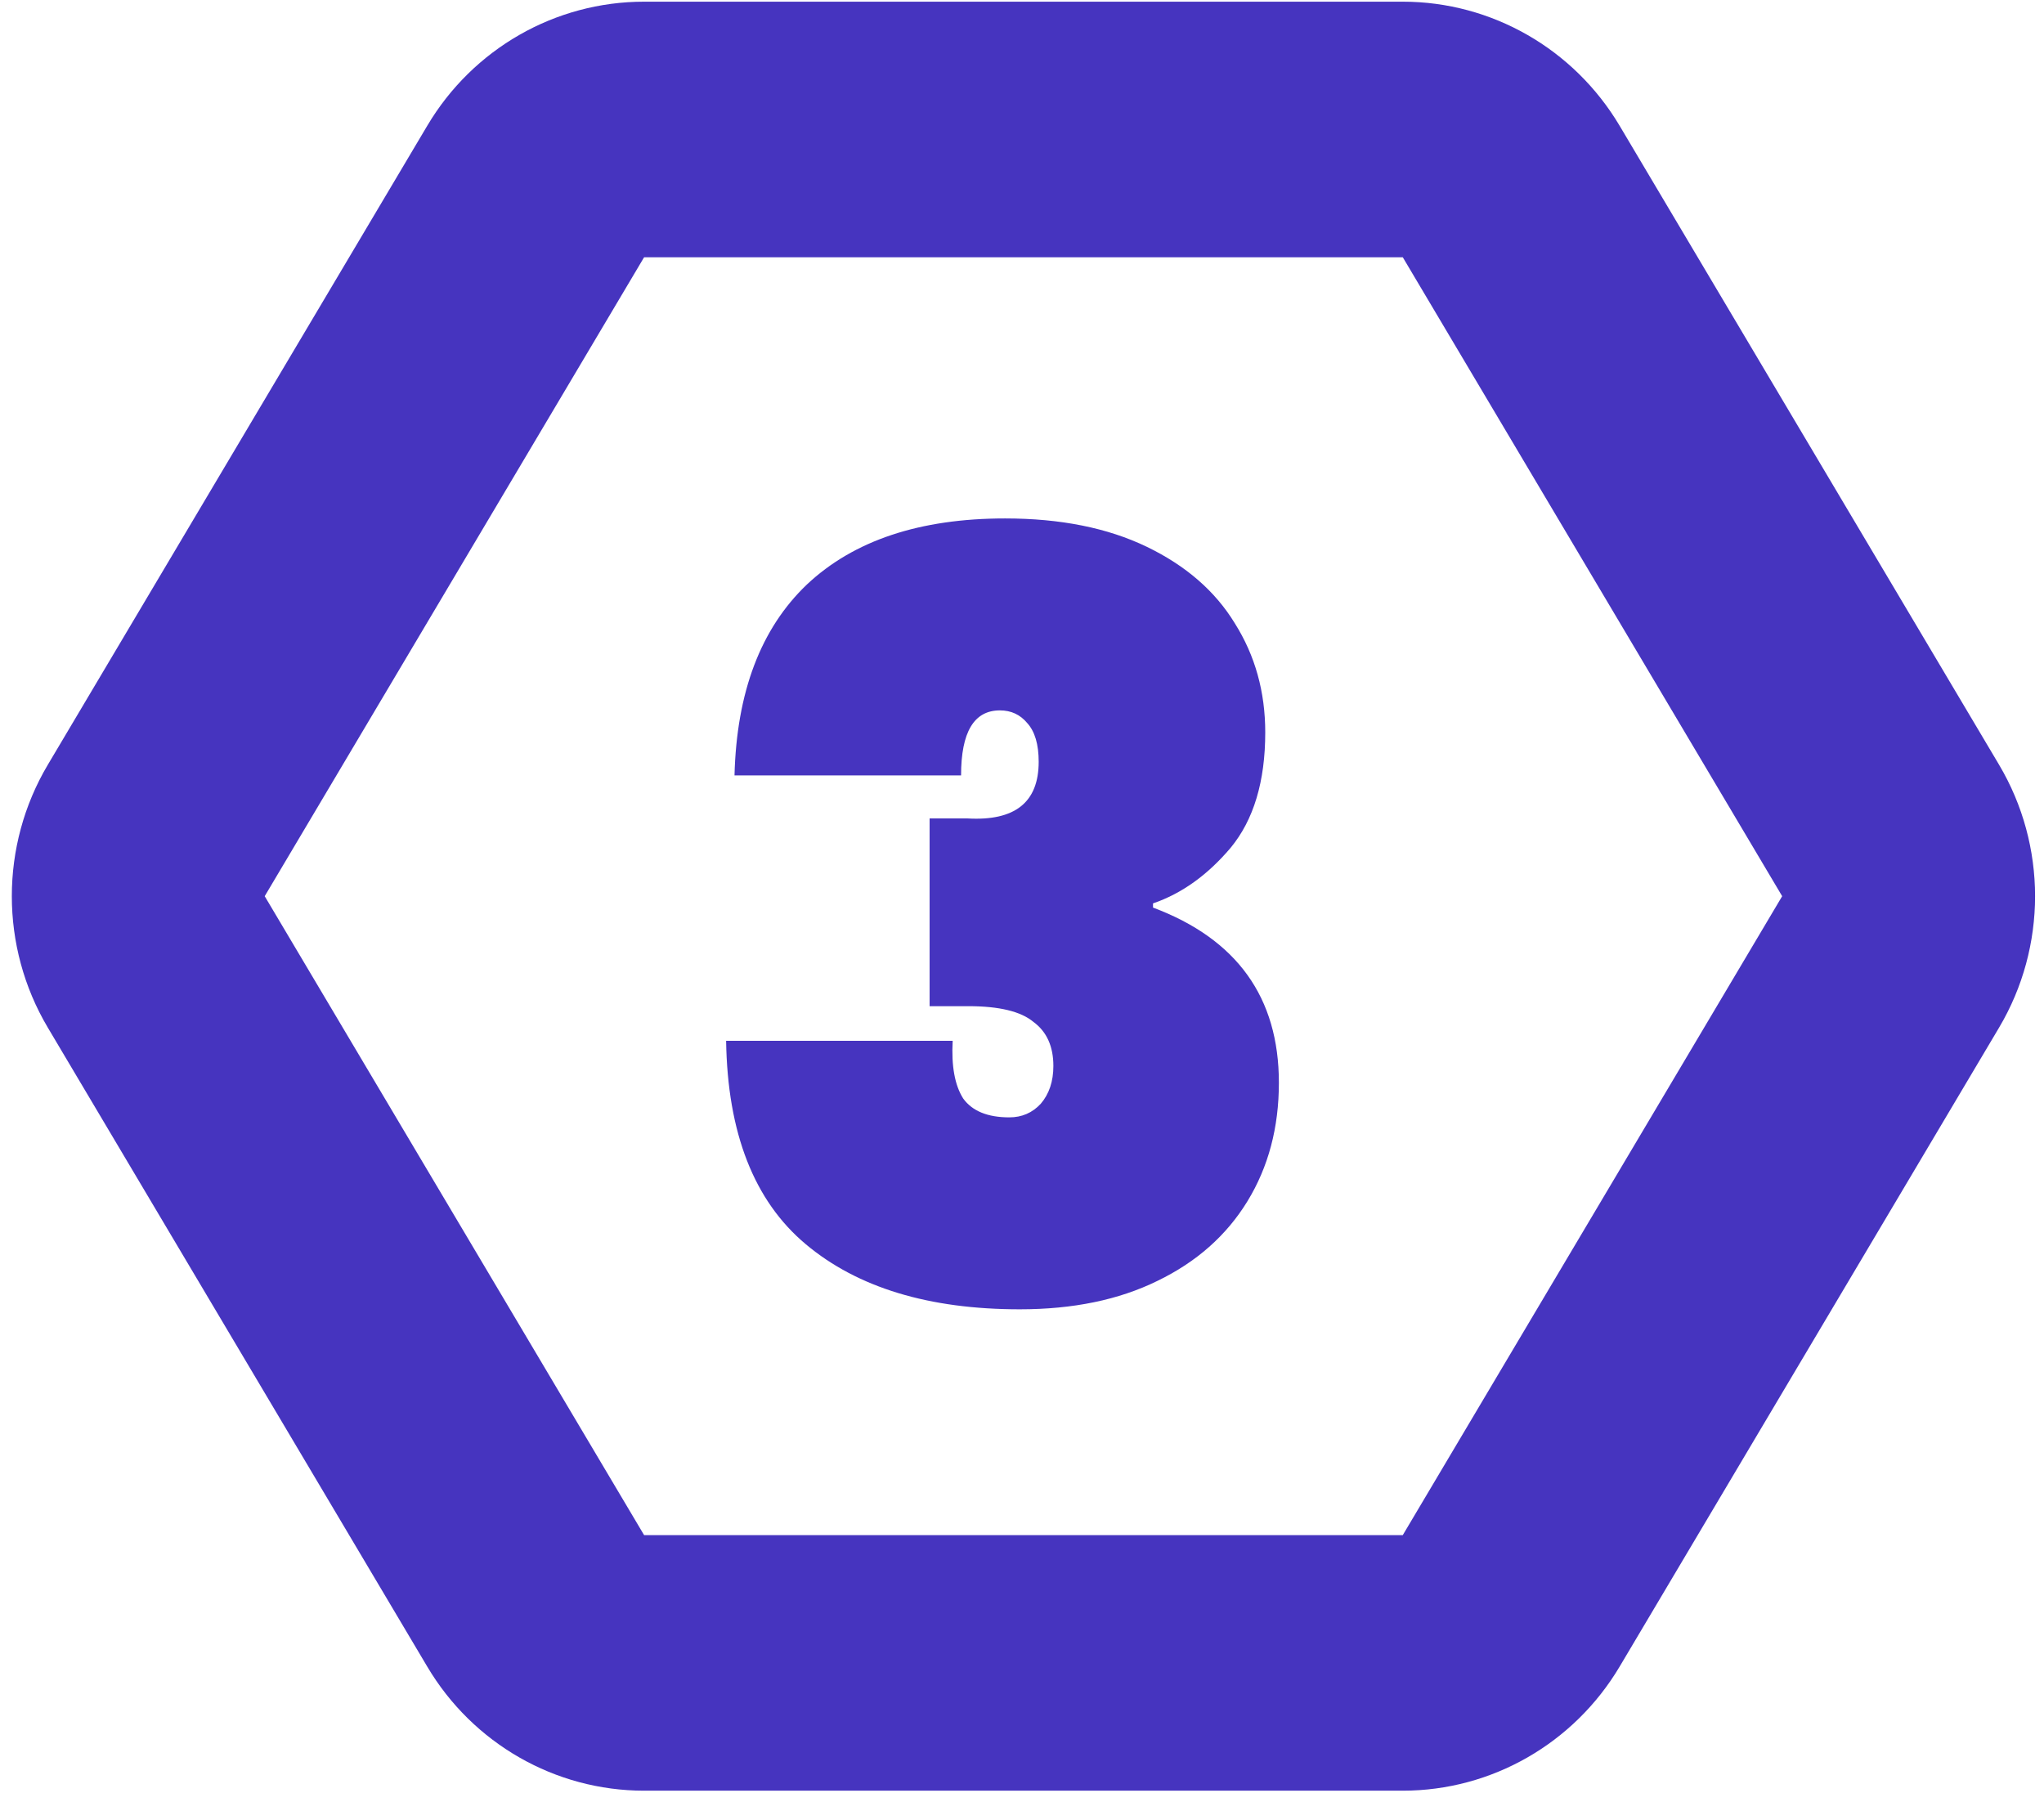 <svg xmlns="http://www.w3.org/2000/svg" width="152" height="134" viewBox="0 0 152 134" fill="none"><path d="M104.316 19.13L132.529 66.644L104.316 114.157H47.898L19.685 66.644L47.898 19.13H104.316ZM104.316 0.125H47.898C41.284 0.125 35.164 3.631 31.772 9.352L3.559 56.865C-0.014 62.88 -0.014 70.407 3.559 76.422L31.772 123.935C35.164 129.656 41.284 133.162 47.898 133.162H104.316C110.92 133.162 117.04 129.656 120.442 123.935L148.656 76.422C152.229 70.407 152.229 62.88 148.656 56.865L120.442 9.352C117.04 3.631 110.92 0.125 104.316 0.125Z" fill="#4634BF"></path><path d="M54.621 57.663C54.777 51.475 56.571 46.743 60.003 43.467C63.487 40.191 68.401 38.553 74.745 38.553C78.853 38.553 82.363 39.255 85.275 40.659C88.187 42.063 90.371 43.961 91.827 46.353C93.335 48.745 94.089 51.449 94.089 54.465C94.089 58.105 93.231 60.965 91.515 63.045C89.799 65.073 87.875 66.451 85.743 67.179V67.491C91.983 69.831 95.103 74.173 95.103 80.517C95.103 83.845 94.323 86.783 92.763 89.331C91.203 91.879 88.967 93.855 86.055 95.259C83.195 96.663 79.789 97.365 75.837 97.365C69.077 97.365 63.773 95.753 59.925 92.529C56.077 89.305 54.101 84.261 53.997 77.397H70.845C70.741 79.269 71.001 80.699 71.625 81.687C72.301 82.623 73.445 83.091 75.057 83.091C75.993 83.091 76.773 82.753 77.397 82.077C78.021 81.349 78.333 80.413 78.333 79.269C78.333 77.813 77.839 76.721 76.851 75.993C75.915 75.213 74.303 74.823 72.015 74.823H69.129V60.861H71.937C75.473 61.069 77.241 59.665 77.241 56.649C77.241 55.349 76.955 54.387 76.383 53.763C75.863 53.139 75.187 52.827 74.355 52.827C72.431 52.827 71.469 54.439 71.469 57.663H54.621Z" fill="#4634BF"></path></svg>